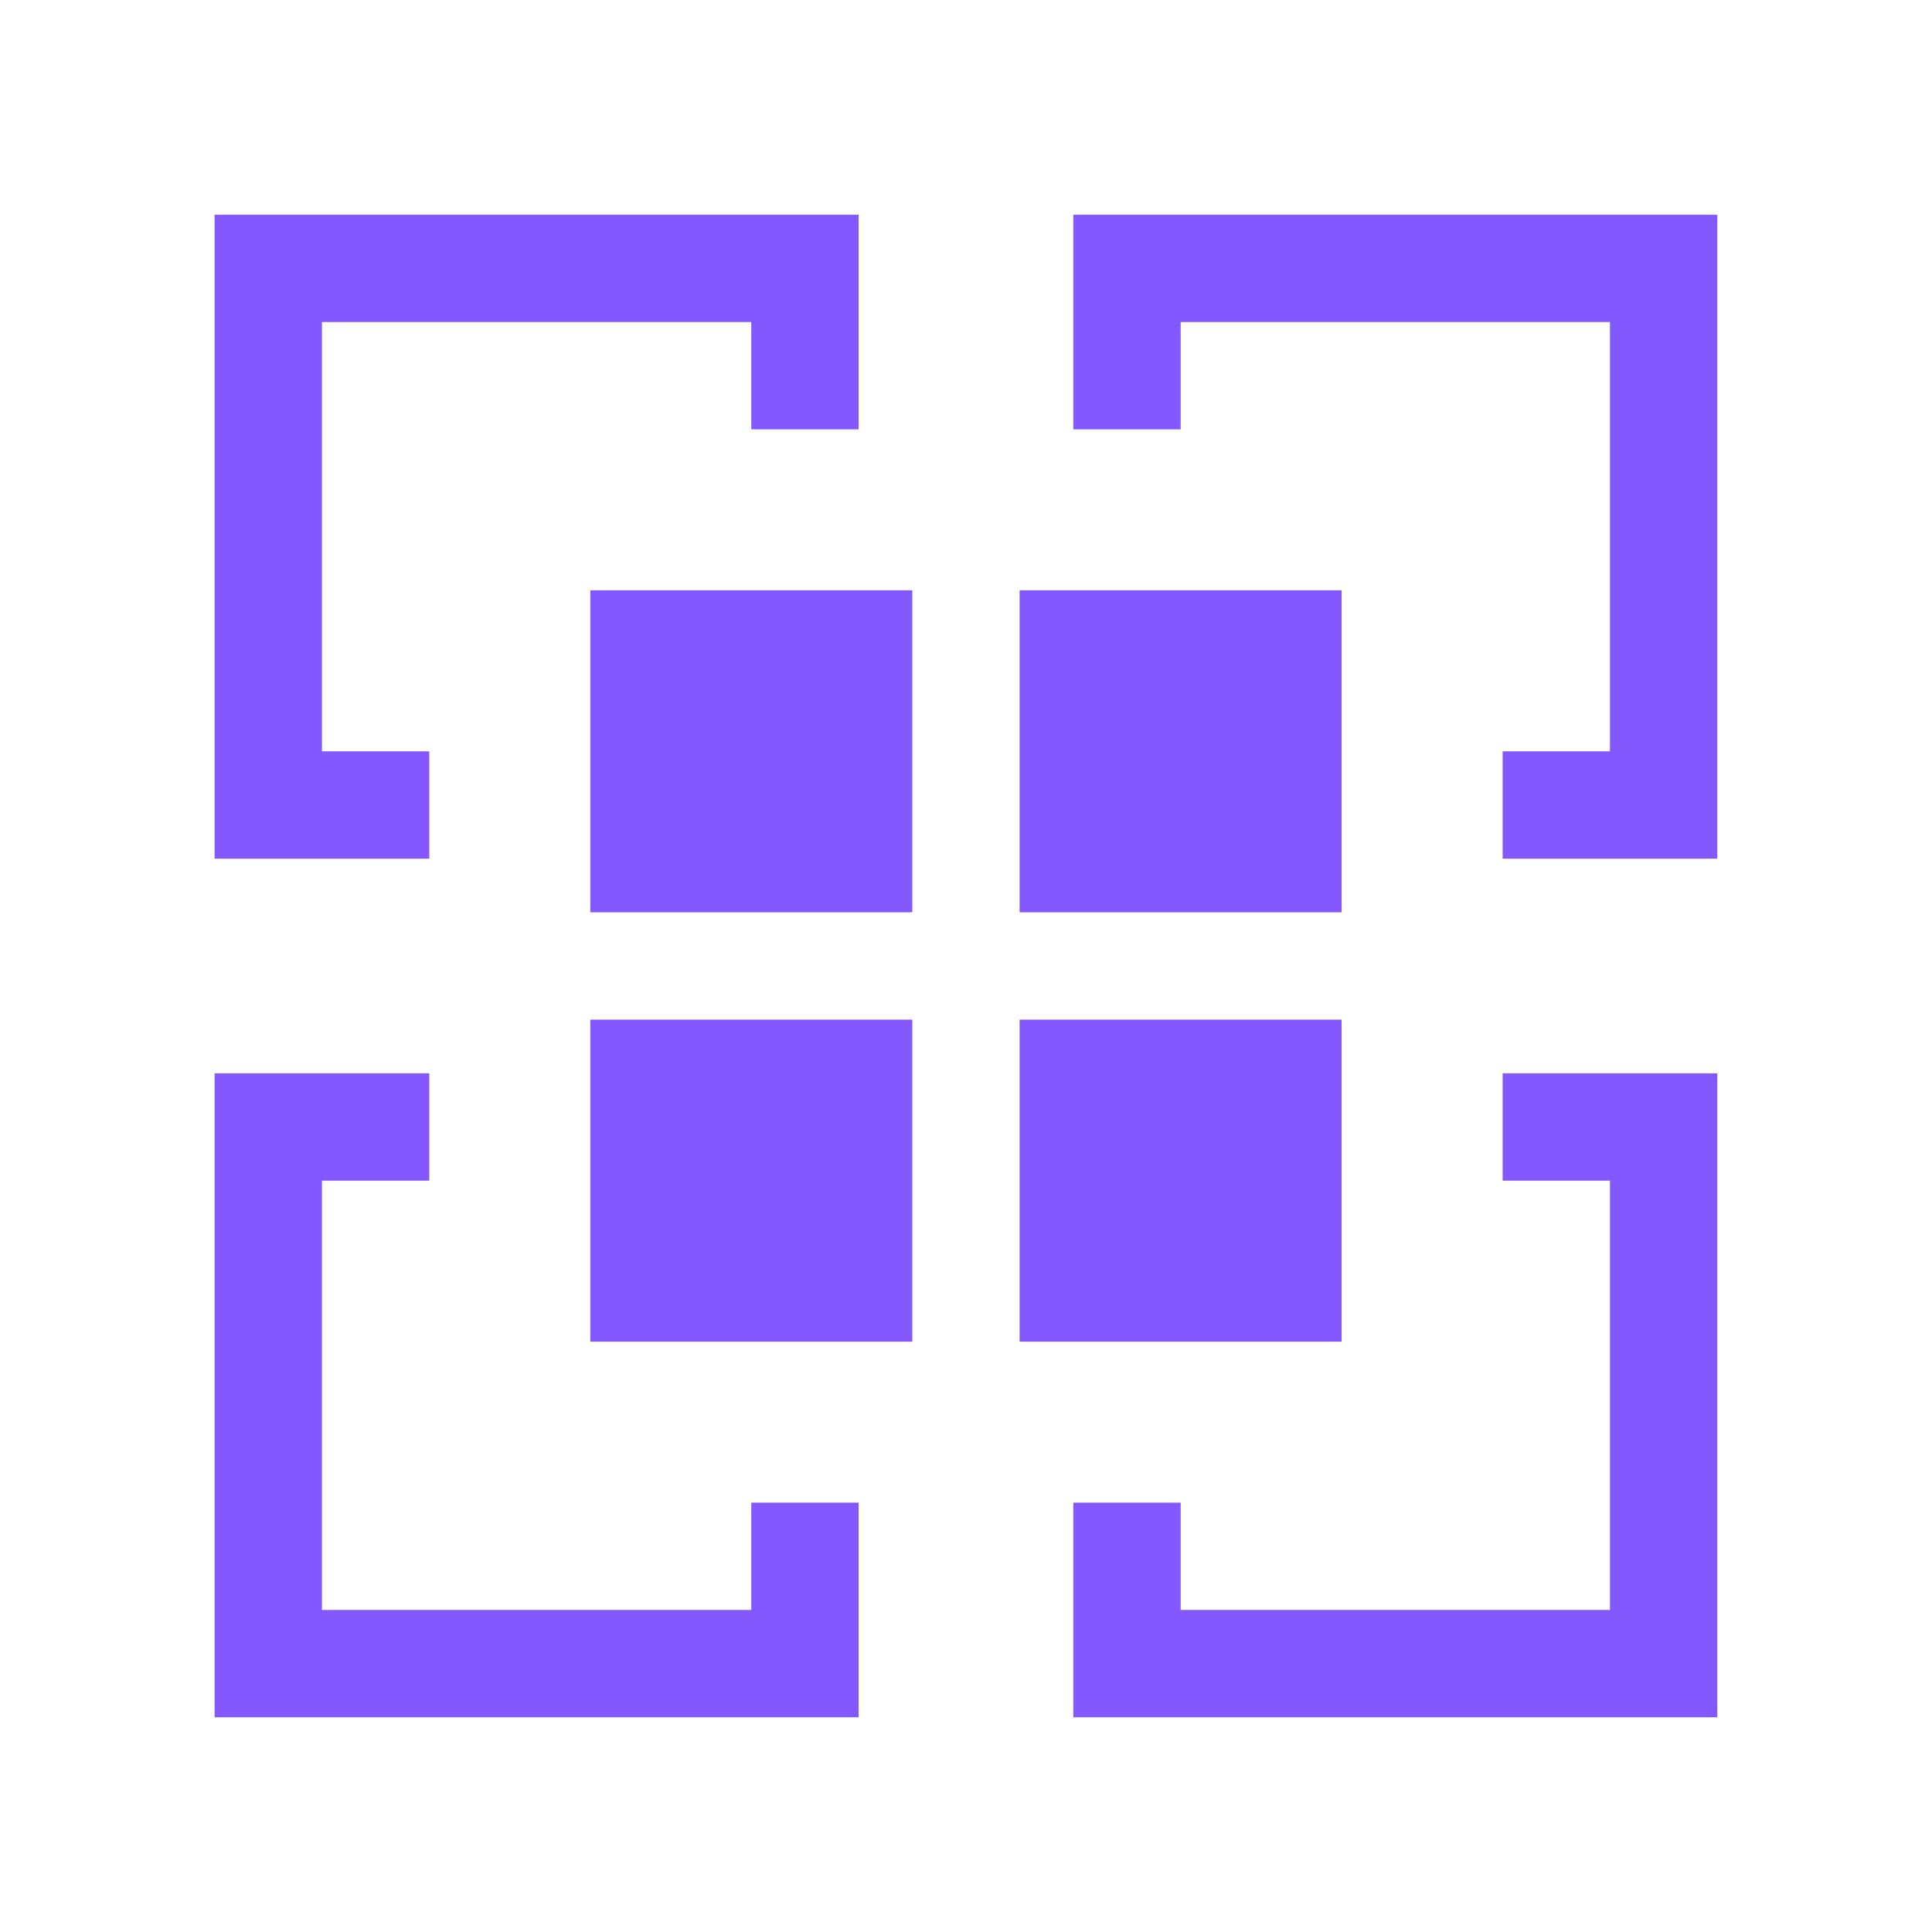 <svg width="48" height="48" viewBox="0 0 48 48" fill="none" xmlns="http://www.w3.org/2000/svg">
<g clip-path="url(#clip0_171_35480)">
<path d="M37.333 29.333H39.999V39.999H29.333V37.333H26.666V42.666H42.666V26.666H37.333V29.333Z" fill="#8358FF"/>
<path d="M18.665 39.999H7.999V29.333H10.665V26.666H5.332V42.666H21.332V37.333H18.665V39.999Z" fill="#8358FF"/>
<path d="M10.665 18.667H7.999V8.001H18.665V10.667H21.332V5.334H5.332V21.334H10.665V18.667Z" fill="#8358FF"/>
<path d="M26.666 5.334V10.667H29.333V8.001H39.999V18.667H37.333V21.334H42.666V5.334H26.666Z" fill="#8358FF"/>
<path d="M14.666 14.666H22.666V22.666H14.666V14.666Z" fill="#8358FF"/>
<path d="M25.332 14.666H33.332V22.666H25.332V14.666Z" fill="#8358FF"/>
<path d="M14.666 25.333H22.666V33.333H14.666V25.333Z" fill="#8358FF"/>
<path d="M25.332 25.333H33.332V33.333H25.332V25.333Z" fill="#8358FF"/>
</g>
<defs>
<clipPath id="clip0_171_35480">
<rect width="48" height="48" fill="white"/>
</clipPath>
</defs>
</svg>
